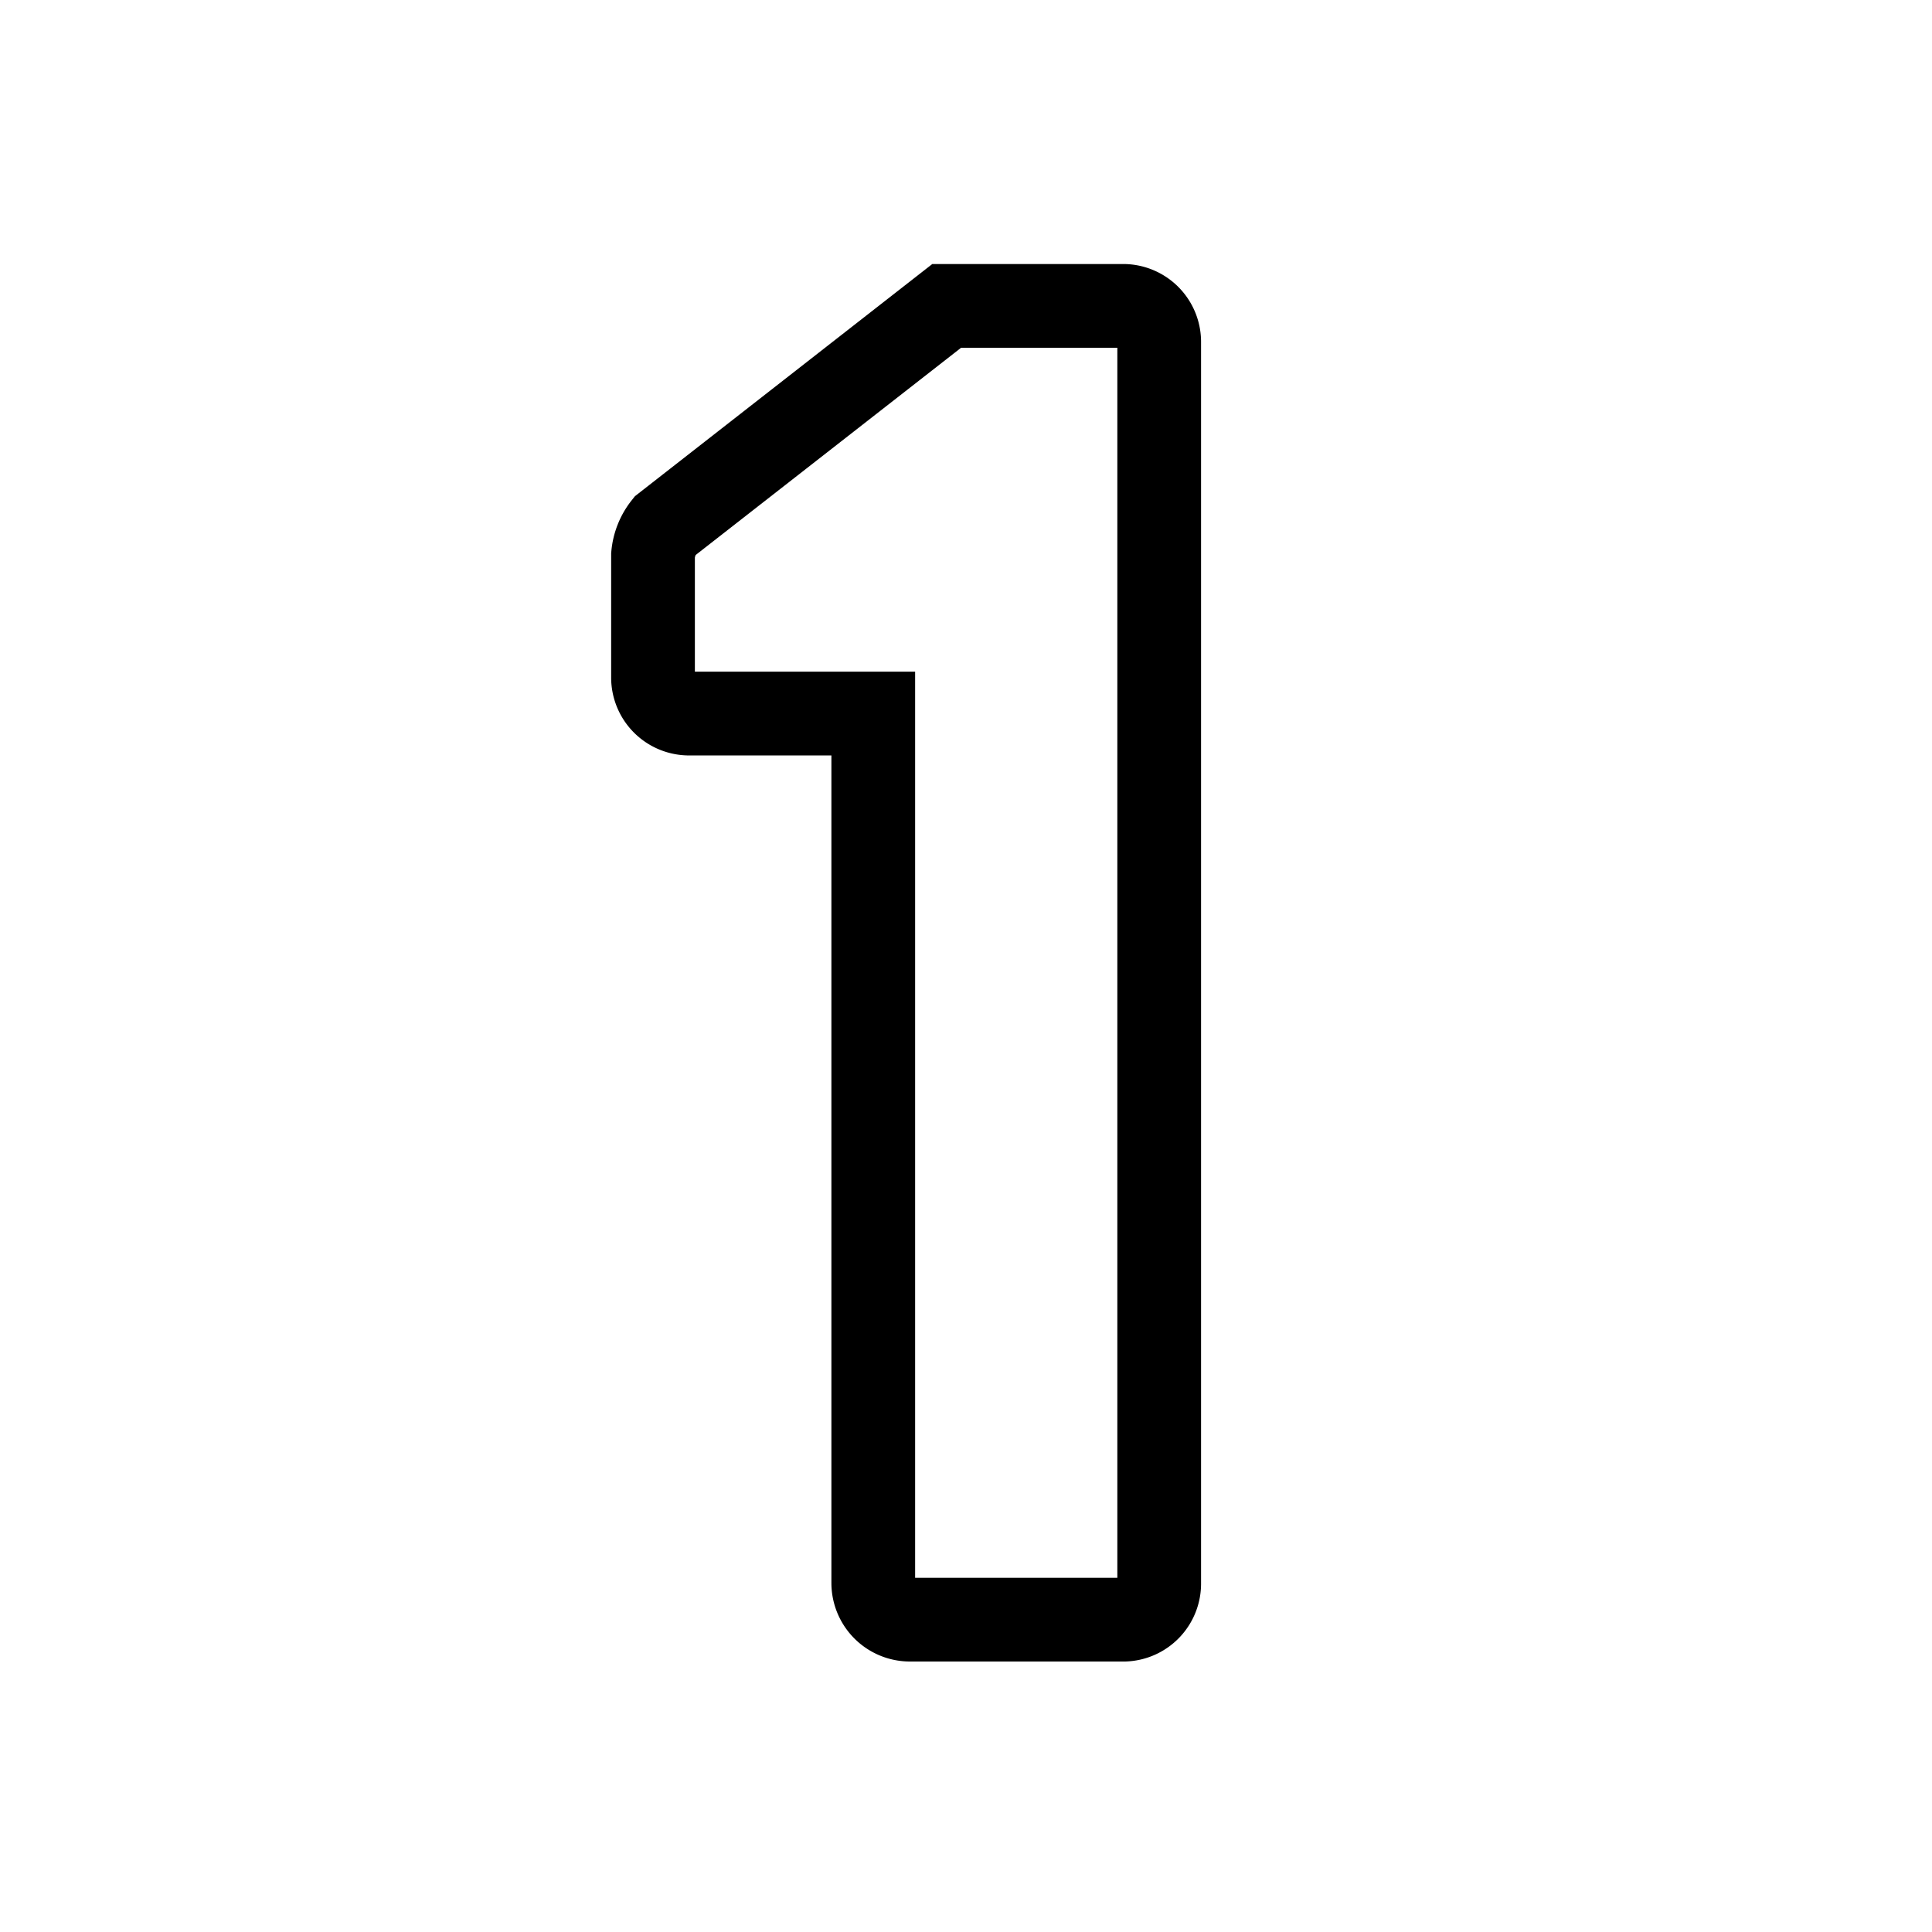 <svg id="Layer_1" data-name="Layer 1" xmlns="http://www.w3.org/2000/svg" viewBox="0 0 30 30">
  <defs>
    <style>
      .cls-1 {
        fill: none;
        stroke: #000;
        stroke-miterlimit: 10;
        stroke-width: 1.3px;
      }
    </style>
  </defs>
  <path class="cls-1" d="M13.56,11.08H10.68a.56.56,0,0,1-.54-.57V8.62a.84.84,0,0,1,.18-.45L14.7,4.75h2.76a.56.56,0,0,1,.54.57V24.58a.56.56,0,0,1-.54.57H14.13a.57.57,0,0,1-.57-.57Z"/>
</svg>
